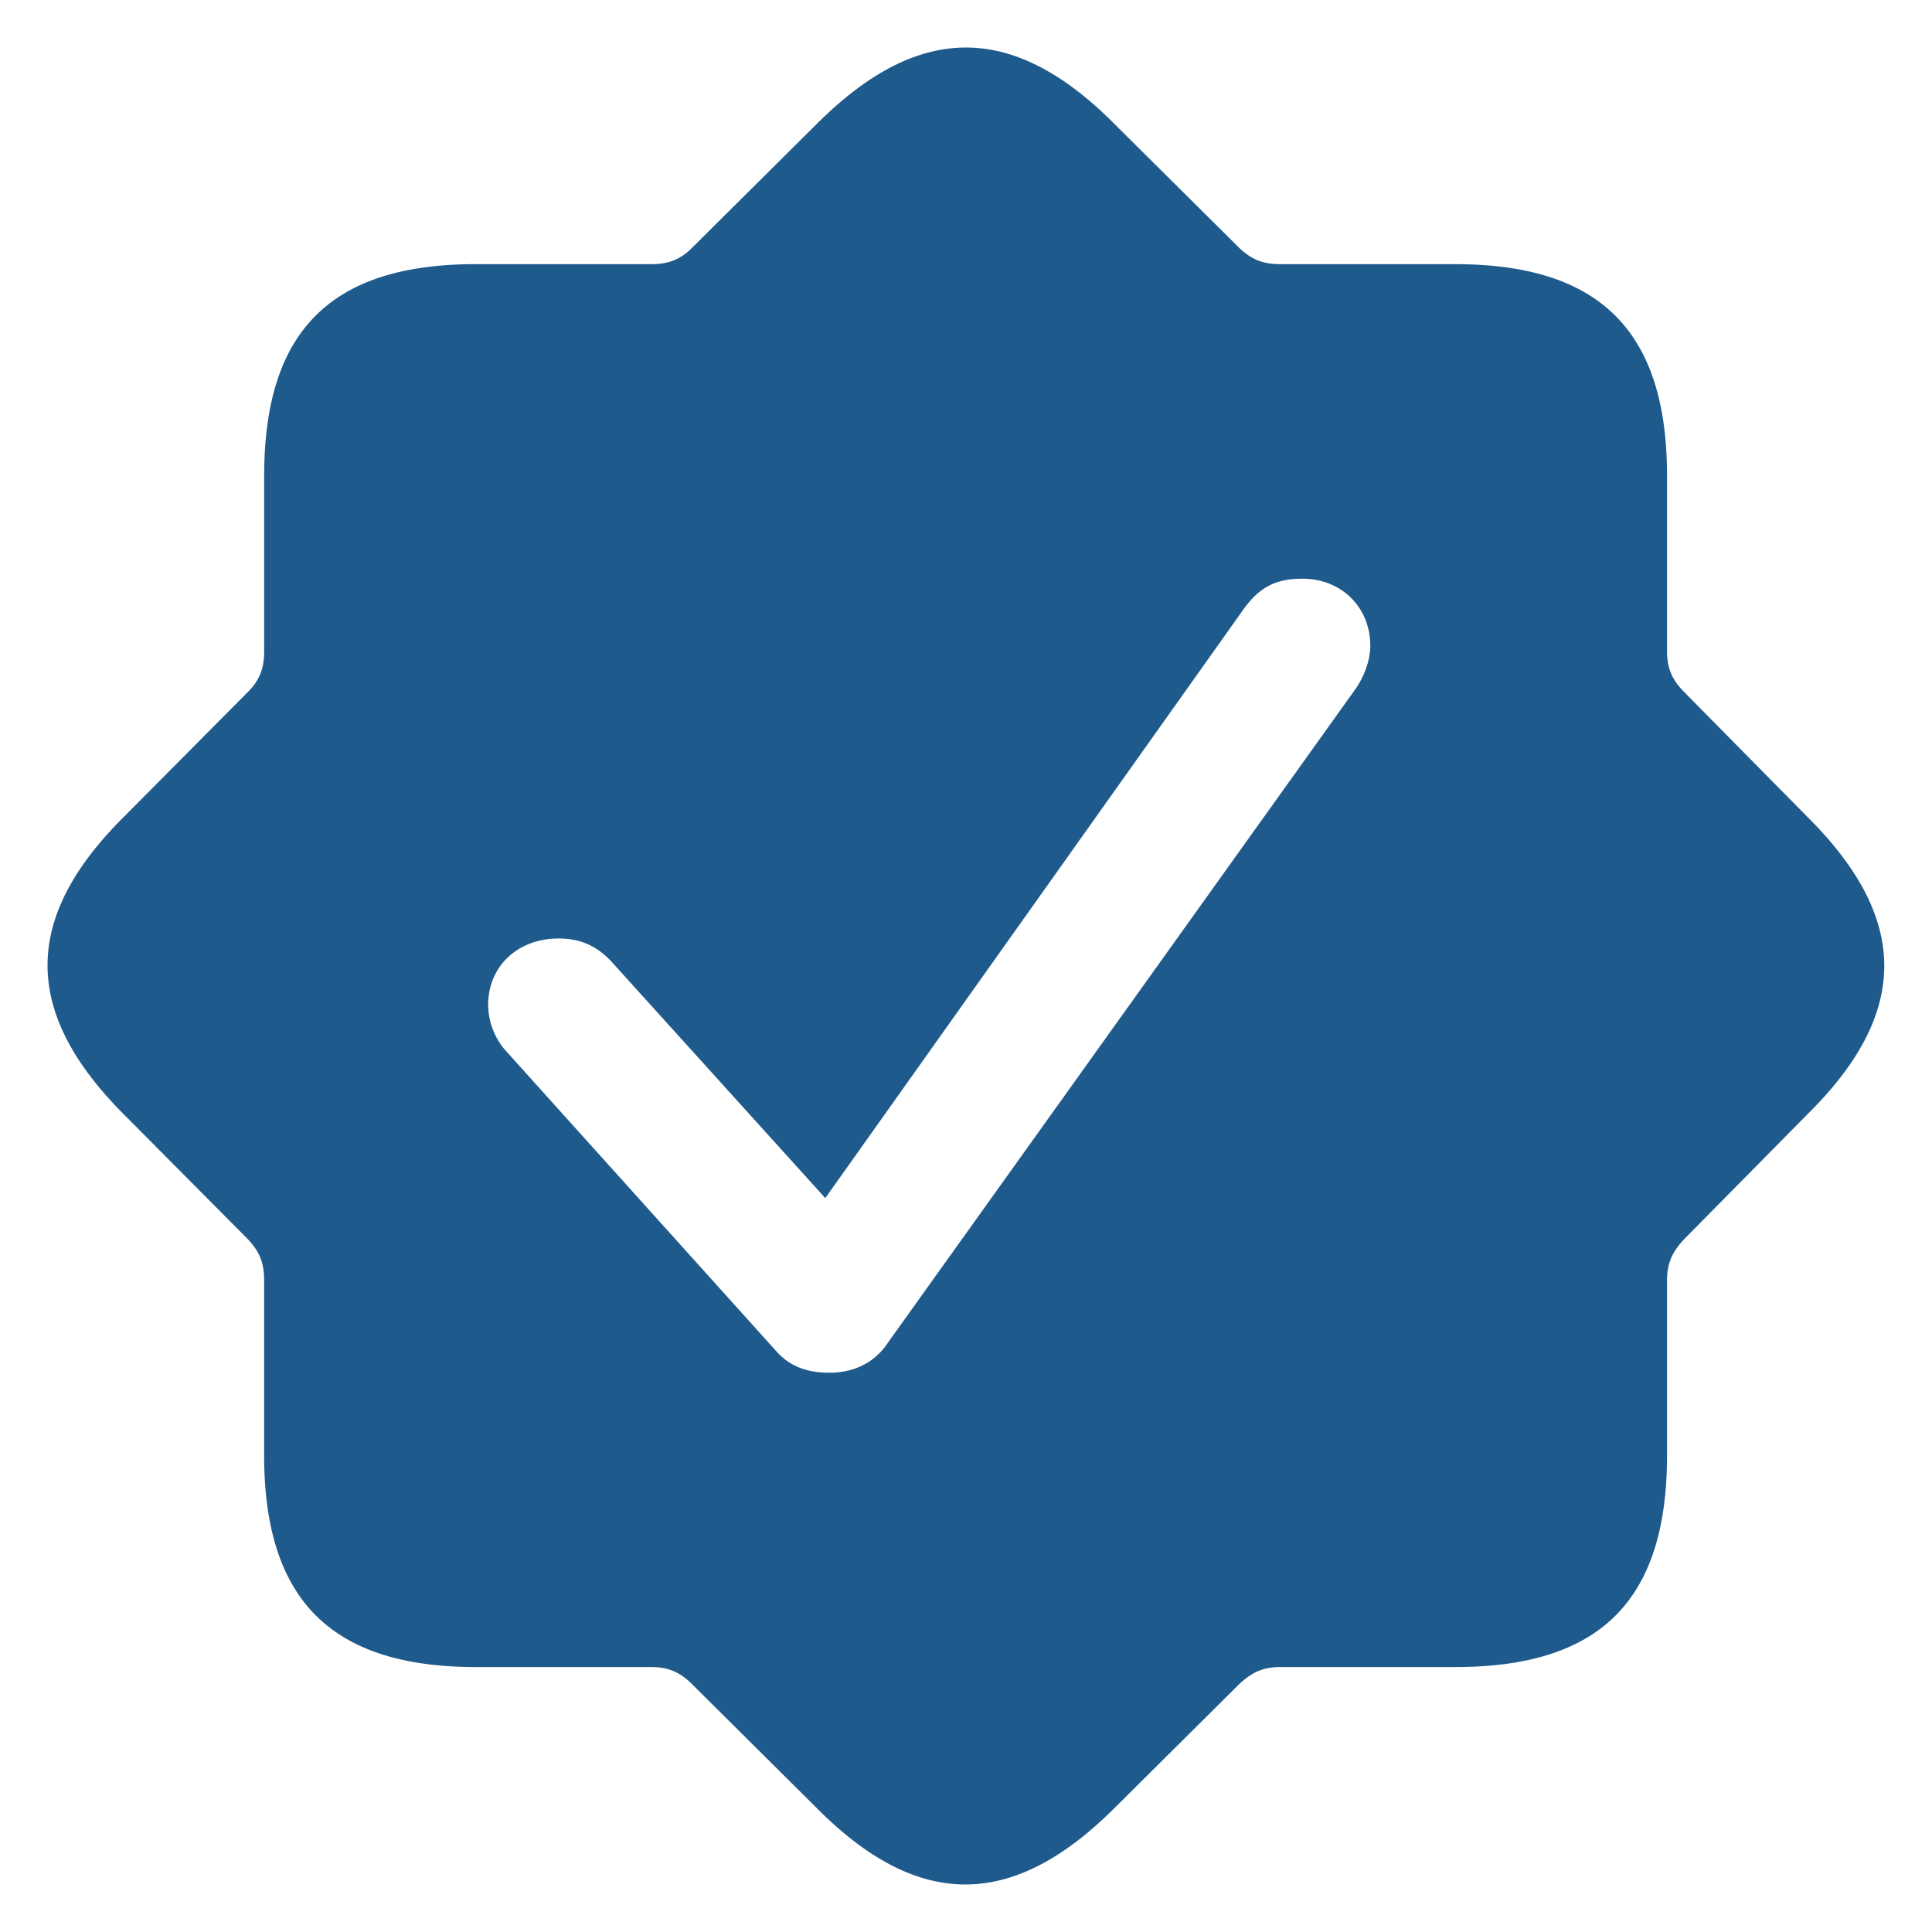 <svg xmlns="http://www.w3.org/2000/svg" width="100" height="100" fill="#1E5A8C" viewBox="0 0 56 56"><path d="M23.664 52.398c2.953 2.977 5.695 2.954 8.649 0l3.609-3.586c.375-.351.703-.492 1.195-.492h5.063c4.195 0 6.14-1.922 6.14-6.14v-5.063c0-.492.141-.82.492-1.195l3.563-3.61c3-2.953 2.976-5.695 0-8.648l-3.563-3.61c-.351-.35-.492-.702-.492-1.171v-5.086c0-4.172-1.922-6.14-6.14-6.14h-5.063c-.492 0-.82-.118-1.195-.47l-3.61-3.585c-2.953-2.977-5.695-2.954-8.648 0l-3.61 3.586c-.35.351-.702.468-1.171.468h-5.086c-4.195 0-6.14 1.922-6.14 6.14v5.087c0 .469-.118.82-.47 1.172l-3.585 3.61c-2.977 2.952-2.954 5.694 0 8.648l3.586 3.609c.351.375.468.703.468 1.195v5.063c0 4.195 1.946 6.14 6.14 6.14h5.087c.469 0 .82.141 1.172.492Zm.375-12.609c-.726 0-1.195-.234-1.547-.633l-7.828-8.695a2.027 2.027 0 0 1-.515-1.336c0-1.102.843-1.922 2.039-1.922.632 0 1.101.211 1.523.656l6.21 6.868 12.071-16.993c.469-.68.938-.96 1.758-.96 1.148 0 1.969.843 1.969 1.945 0 .398-.164.867-.422 1.242L25.633 39.063c-.352.445-.89.726-1.594.726Z"/></svg>